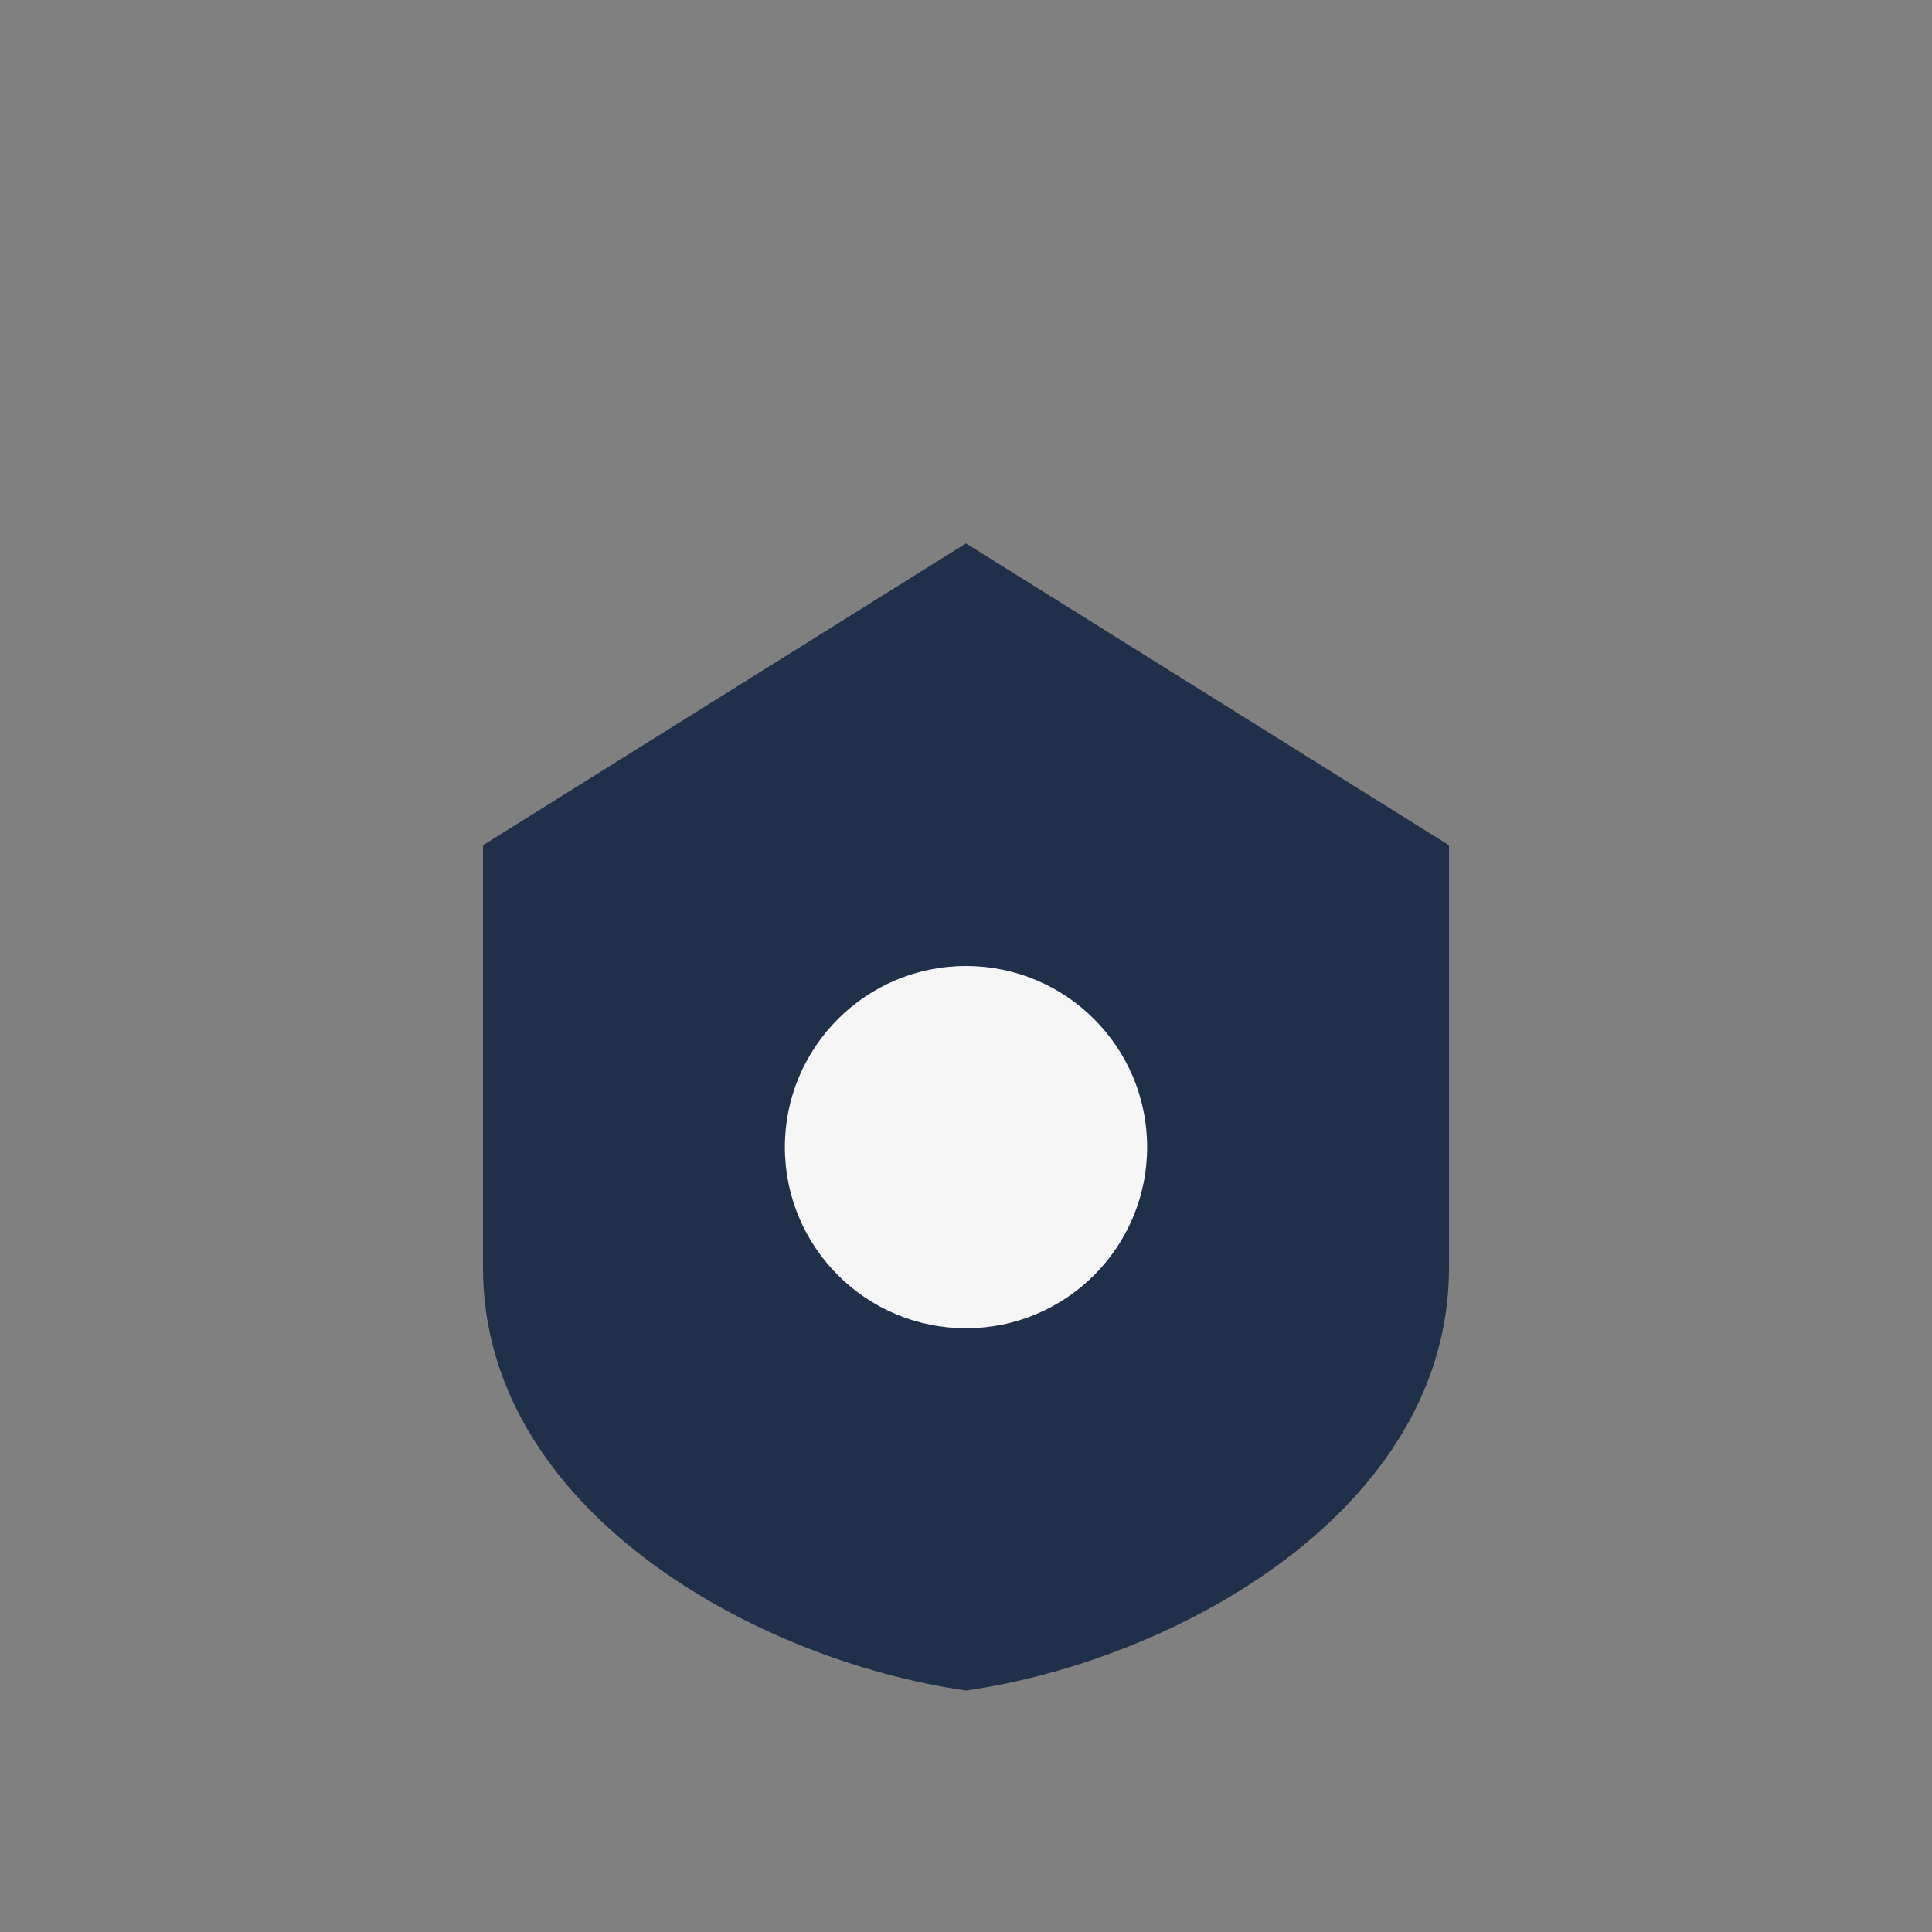 <?xml version="1.0" encoding="UTF-8"?>
<svg xmlns="http://www.w3.org/2000/svg" width="32" height="32" viewBox="0 0 32 32"><rect x="0" y="0" width="32" height="32" fill="#808080" stroke="none"/><path d="M8 14v7c0 4 4.5 6.5 8 7 3.5-.5 8-3 8-7v-7l-8-5z" fill="#20304A"/><circle cx="16" cy="19" r="3" fill="#F6F6F6"/></svg>
